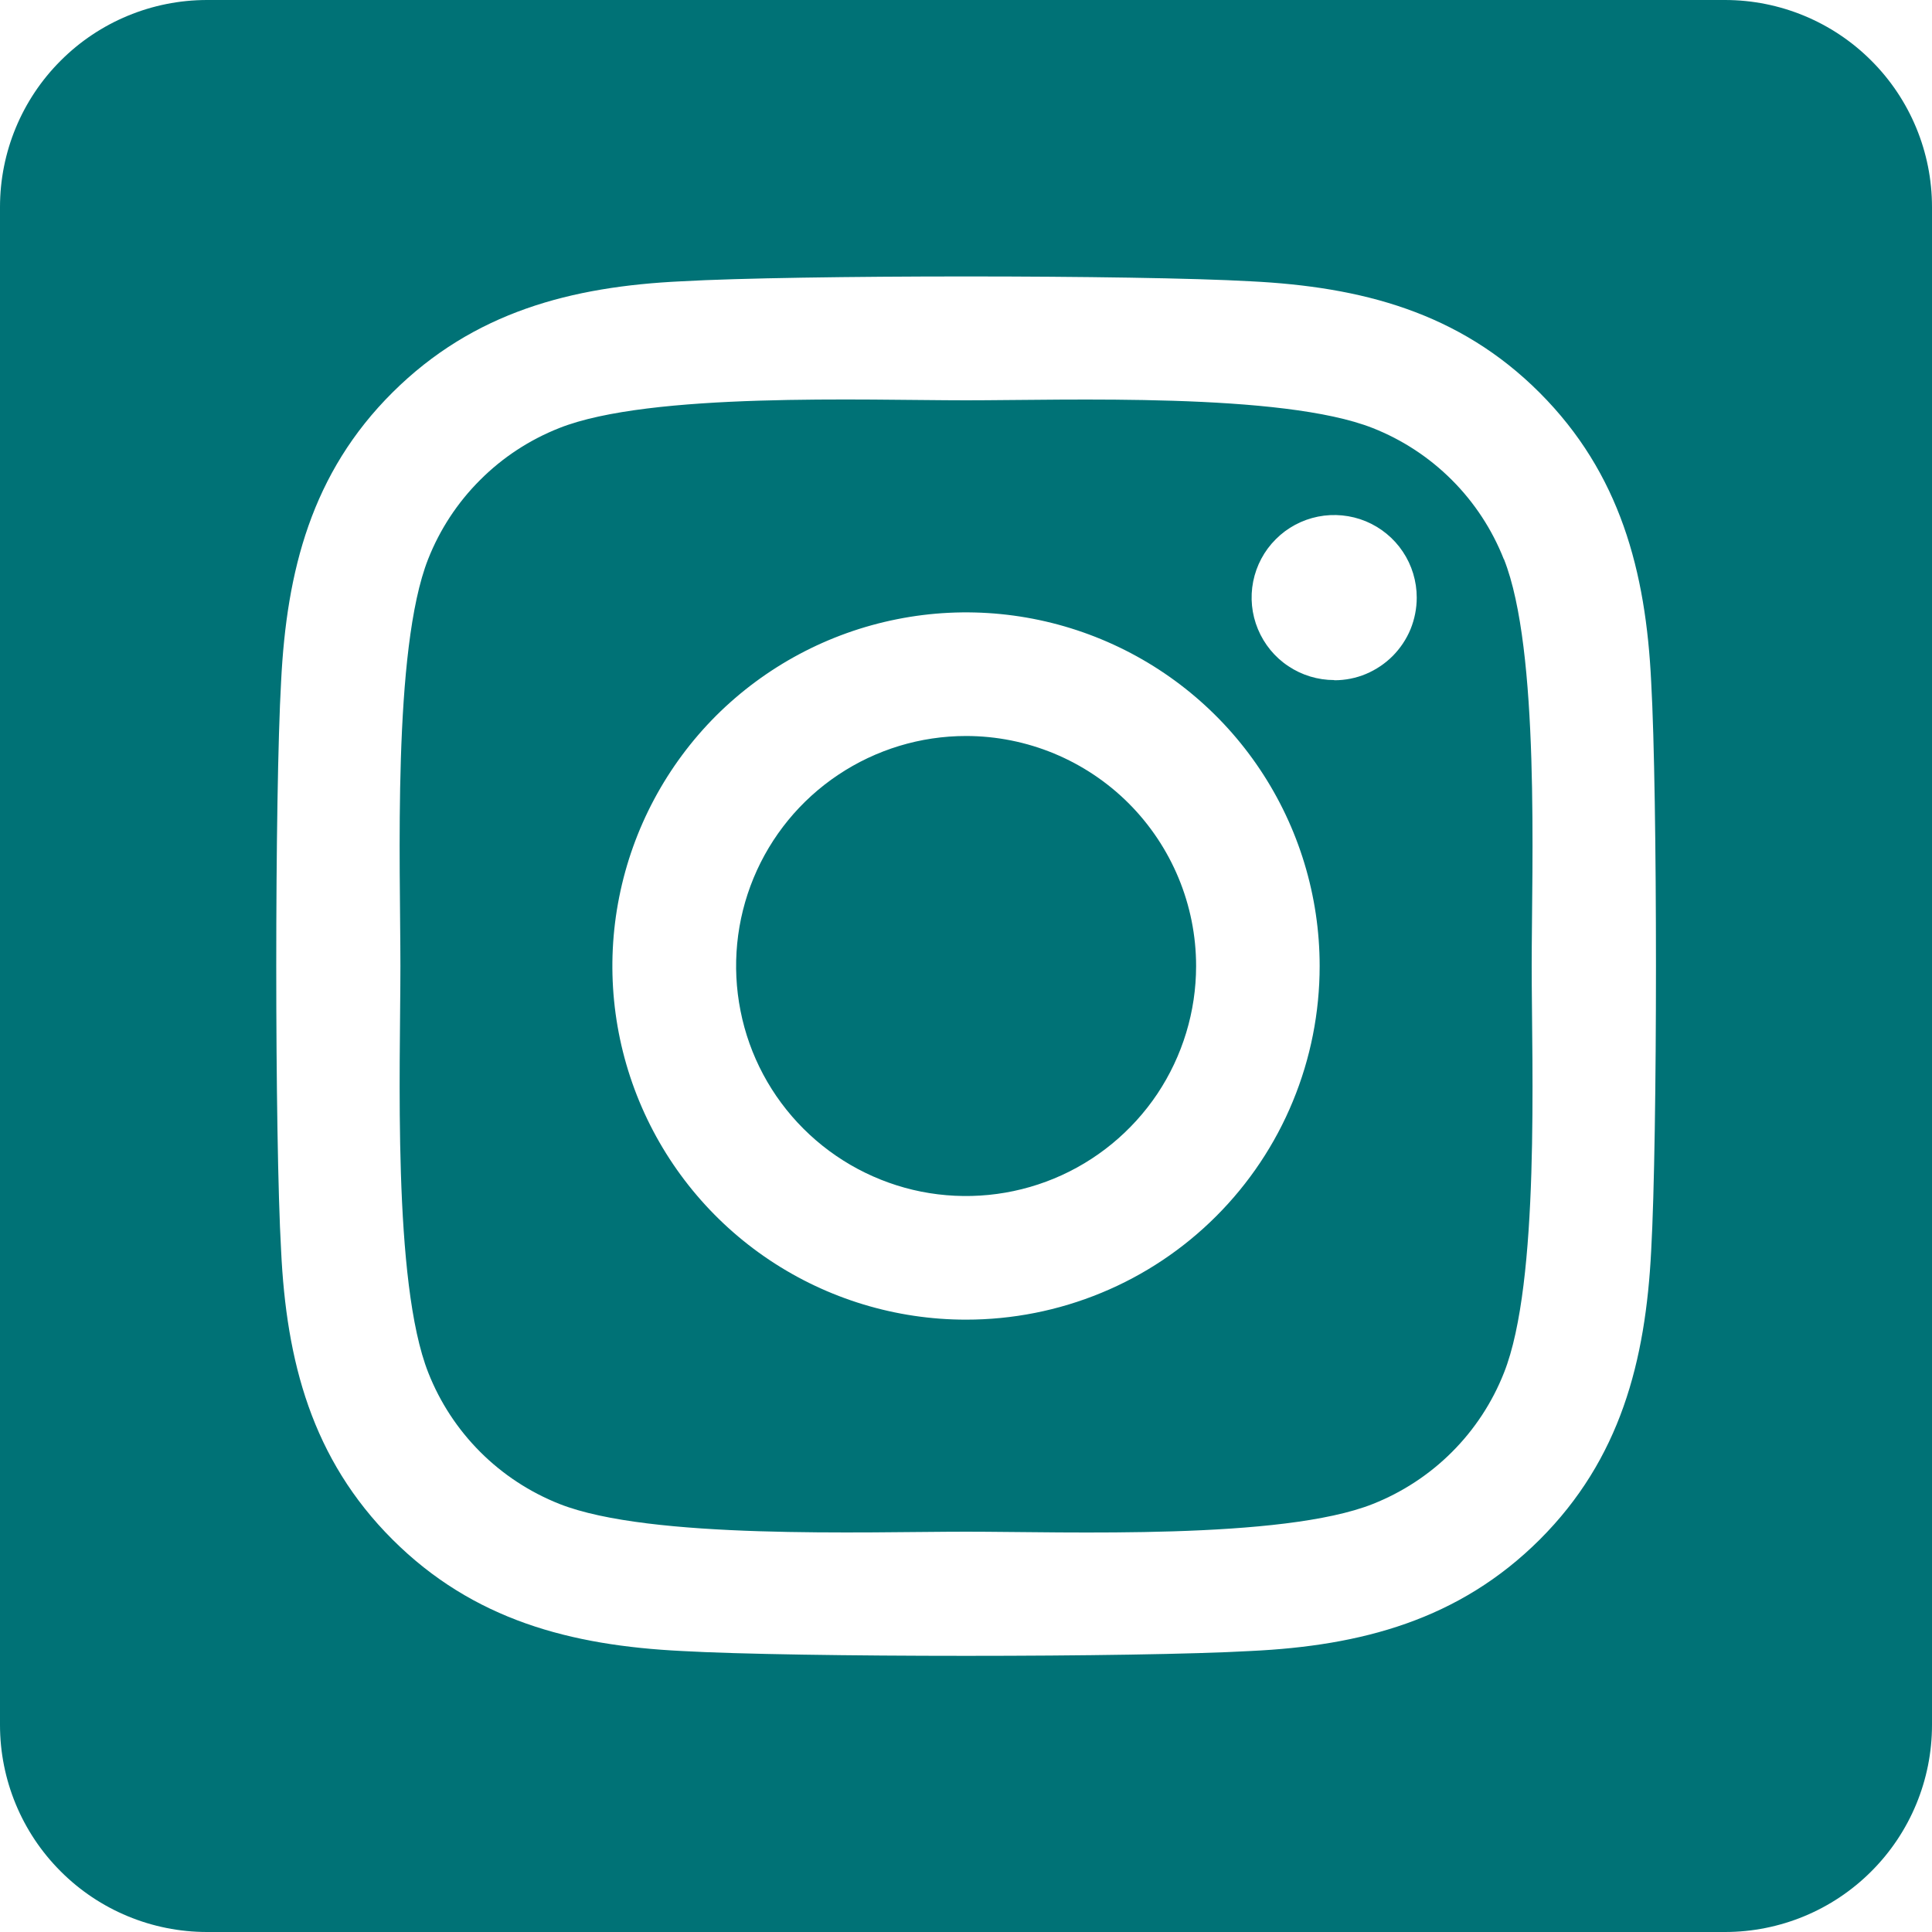<svg width="20" height="20" viewBox="0 0 20 20" fill="none" xmlns="http://www.w3.org/2000/svg">
<g clip-path="url(#clip0_1_4)">
<path d="M10 7.619C9.529 7.619 9.069 7.759 8.677 8.021C8.286 8.282 7.981 8.654 7.801 9.089C7.621 9.524 7.574 10.003 7.666 10.465C7.757 10.927 7.984 11.351 8.317 11.684C8.65 12.017 9.075 12.244 9.537 12.336C9.999 12.427 10.477 12.38 10.912 12.2C11.347 12.02 11.719 11.714 11.981 11.323C12.242 10.931 12.382 10.471 12.382 10C12.382 9.368 12.13 8.763 11.684 8.316C11.237 7.87 10.632 7.619 10 7.619V7.619ZM15.567 5.788C15.446 5.481 15.263 5.202 15.03 4.969C14.796 4.735 14.517 4.552 14.21 4.431C13.272 4.061 11.04 4.144 10 4.144C8.96 4.144 6.73 4.058 5.79 4.431C5.483 4.552 5.203 4.735 4.97 4.969C4.736 5.202 4.553 5.481 4.432 5.788C4.062 6.726 4.145 8.96 4.145 10C4.145 11.039 4.062 13.271 4.434 14.211C4.555 14.518 4.738 14.797 4.972 15.031C5.205 15.264 5.484 15.447 5.792 15.569C6.729 15.939 8.961 15.856 10.002 15.856C11.042 15.856 13.271 15.942 14.212 15.569C14.519 15.447 14.798 15.264 15.031 15.031C15.265 14.797 15.448 14.518 15.569 14.211C15.942 13.274 15.856 11.039 15.856 10C15.856 8.961 15.942 6.729 15.569 5.789L15.567 5.788ZM10 13.661C9.276 13.661 8.568 13.446 7.966 13.044C7.364 12.642 6.895 12.07 6.618 11.401C6.341 10.732 6.268 9.996 6.41 9.286C6.551 8.576 6.9 7.923 7.411 7.411C7.923 6.9 8.576 6.551 9.286 6.41C9.996 6.268 10.732 6.341 11.401 6.618C12.07 6.895 12.642 7.364 13.044 7.966C13.446 8.568 13.661 9.276 13.661 10C13.661 10.481 13.567 10.957 13.383 11.402C13.2 11.846 12.93 12.25 12.59 12.59C12.25 12.93 11.846 13.2 11.402 13.383C10.957 13.567 10.481 13.661 10 13.661V13.661ZM13.812 7.04C13.643 7.04 13.477 6.99 13.337 6.896C13.196 6.803 13.087 6.669 13.022 6.513C12.957 6.357 12.94 6.185 12.973 6.019C13.006 5.854 13.087 5.701 13.207 5.582C13.326 5.462 13.479 5.381 13.644 5.348C13.81 5.315 13.982 5.332 14.138 5.396C14.294 5.461 14.428 5.57 14.522 5.711C14.616 5.851 14.666 6.017 14.666 6.186C14.666 6.298 14.644 6.409 14.602 6.513C14.559 6.617 14.496 6.711 14.417 6.791C14.338 6.87 14.244 6.933 14.14 6.977C14.037 7.02 13.926 7.042 13.813 7.042L13.812 7.04ZM17.857 0H2.143C1.575 0 1.029 0.226 0.628 0.628C0.226 1.029 0 1.575 0 2.143L0 17.857C0 18.425 0.226 18.971 0.628 19.372C1.029 19.774 1.575 20 2.143 20H17.857C18.425 20 18.971 19.774 19.372 19.372C19.774 18.971 20 18.425 20 17.857V2.143C20 1.575 19.774 1.029 19.372 0.628C18.971 0.226 18.425 0 17.857 0V0ZM17.093 12.946C17.035 14.091 16.774 15.104 15.939 15.938C15.104 16.77 14.091 17.037 12.948 17.091C11.769 17.158 8.234 17.158 7.055 17.091C5.911 17.034 4.9 16.772 4.064 15.938C3.227 15.103 2.964 14.088 2.91 12.946C2.843 11.767 2.843 8.232 2.91 7.054C2.967 5.909 3.225 4.896 4.064 4.062C4.902 3.229 5.915 2.966 7.055 2.912C8.234 2.845 11.769 2.845 12.948 2.912C14.092 2.969 15.105 3.231 15.939 4.066C16.772 4.9 17.038 5.915 17.093 7.059C17.159 8.234 17.159 11.766 17.093 12.946Z" fill="#007276"/>
</g>
<defs>
<clipPath id="clip0_1_4">
<rect width="20" height="20" fill="white"/>
</clipPath>
</defs>
</svg>
